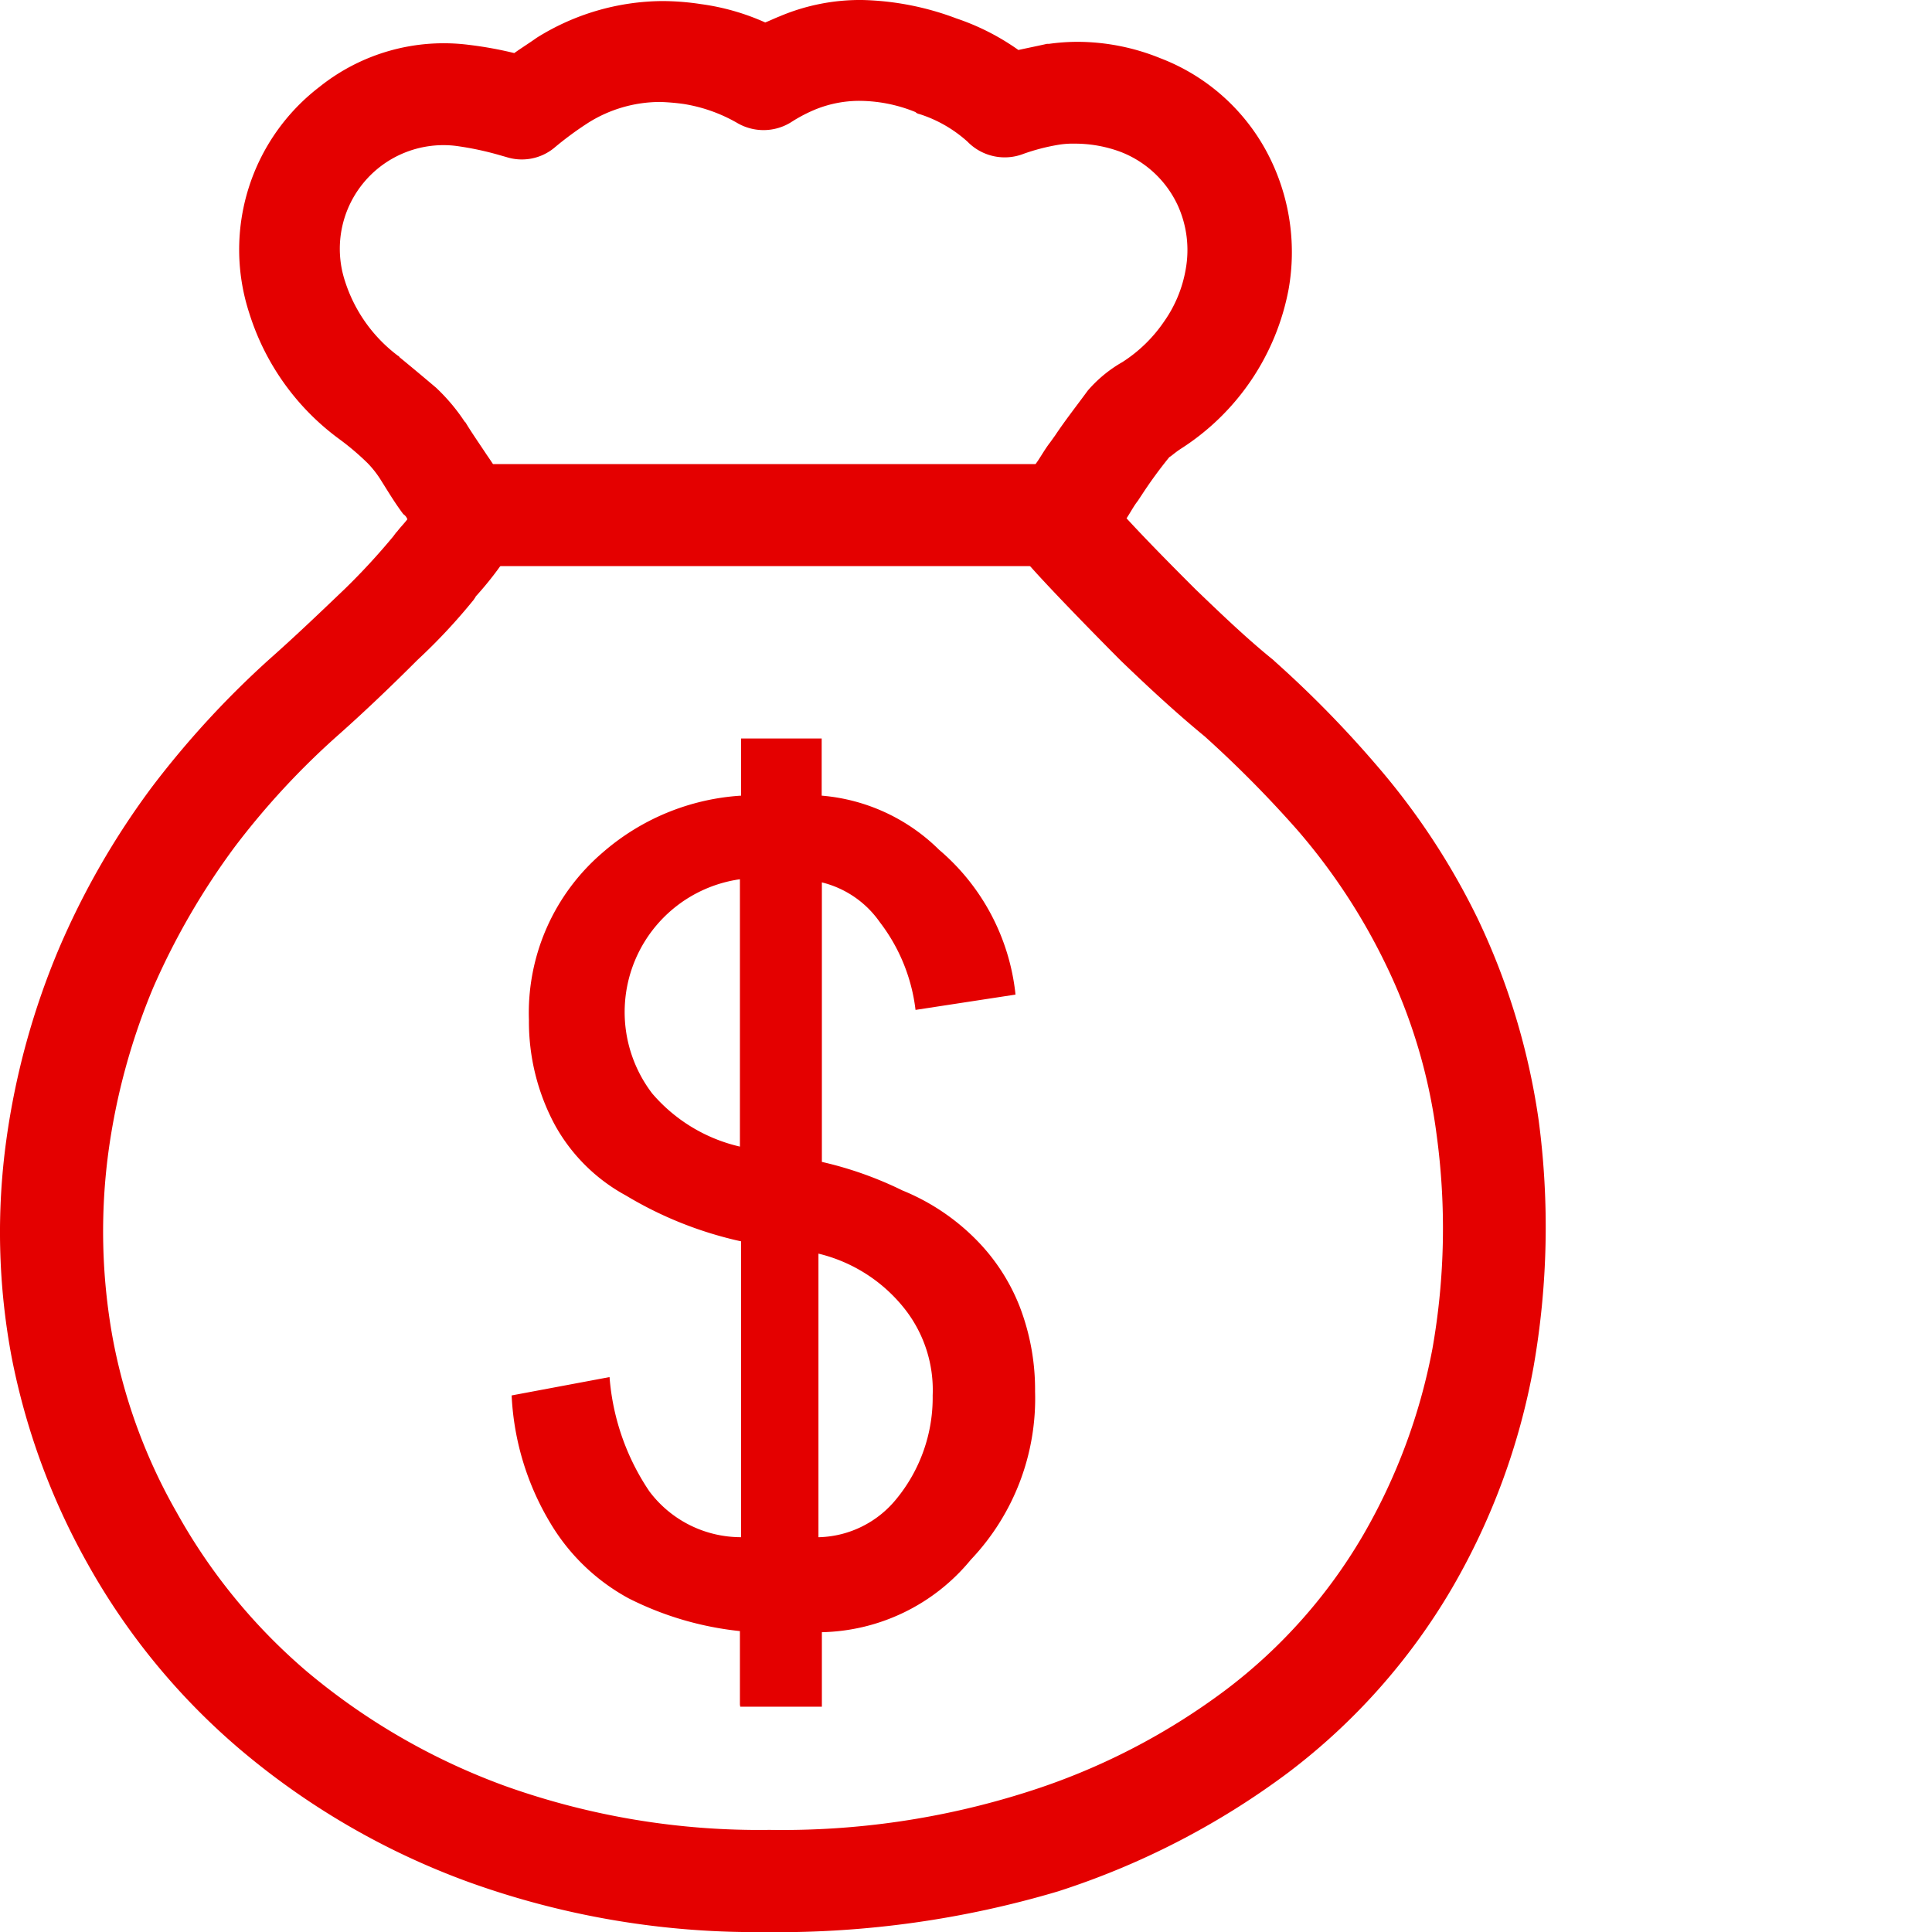 <svg xmlns="http://www.w3.org/2000/svg" width="40" height="40" viewBox="0 0 40 40"><g id="Group_65671" data-name="Group 65671" transform="translate(-964 -4532)"><g id="fees" transform="translate(818.464 4482.662)"><path id="Path_38477" data-name="Path 38477" d="M161.446,89.338a17.488,17.488,0,0,1-6.209-1.035,15.556,15.556,0,0,1-4.731-2.746,13.979,13.979,0,0,1-3.168-3.865,14.321,14.321,0,0,1-1.563-4.266,13.989,13.989,0,0,1-.106-4.5A15.7,15.7,0,0,1,146.747,69a16.305,16.305,0,0,1,1.943-3.379,19.153,19.153,0,0,1,2.429-2.64c.549-.486,1.077-.993,1.563-1.457a13.815,13.815,0,0,0,.993-1.077l.063-.084.021-.021c.063-.084.148-.169.211-.253a.211.211,0,0,0-.084-.106c-.19-.253-.338-.507-.486-.739a2.076,2.076,0,0,0-.253-.317,5.4,5.4,0,0,0-.57-.486,5.132,5.132,0,0,1-1.88-2.619,4.244,4.244,0,0,1,1.457-4.688,4.116,4.116,0,0,1,3.1-.866,7.873,7.873,0,0,1,.929.169c.148-.106.317-.211.465-.317a4.961,4.961,0,0,1,2.6-.76,5.346,5.346,0,0,1,.8.063,4.808,4.808,0,0,1,1.331.38c.106-.042.19-.084.3-.127a4.264,4.264,0,0,1,1.711-.338,5.887,5.887,0,0,1,1.943.38,4.94,4.94,0,0,1,1.288.655c.19-.042.4-.084.591-.127h.042a4.283,4.283,0,0,1,.591-.042,4.574,4.574,0,0,1,1.711.338,4.2,4.2,0,0,1,2.323,2.175,4.4,4.4,0,0,1,.338,2.6,5.018,5.018,0,0,1-2.239,3.316c-.127.084-.19.148-.232.169a9.143,9.143,0,0,0-.57.781l-.084.127c-.084.106-.148.232-.232.359.465.507,1.119,1.162,1.436,1.478.528.507,1.056,1.014,1.605,1.457l.021.021a22.521,22.521,0,0,1,2.112,2.154,14.692,14.692,0,0,1,2.091,3.168,14.425,14.425,0,0,1,1.267,4.182,16.768,16.768,0,0,1-.106,5.111,14.1,14.1,0,0,1-1.69,4.583,13.047,13.047,0,0,1-3.4,3.823,16.289,16.289,0,0,1-4.752,2.45,20.37,20.37,0,0,1-6,.845Zm-6.061-27.645-.042.063A11.987,11.987,0,0,1,154.181,63c-.507.507-1.056,1.035-1.626,1.542a16.054,16.054,0,0,0-2.154,2.323,14.944,14.944,0,0,0-1.69,2.914,13.528,13.528,0,0,0-.929,3.4,12.371,12.371,0,0,0,.084,3.844,11.505,11.505,0,0,0,1.331,3.633,11.94,11.94,0,0,0,2.7,3.295,13.632,13.632,0,0,0,4.1,2.365,15.628,15.628,0,0,0,5.47.908,16.686,16.686,0,0,0,5.322-.781,13.761,13.761,0,0,0,4.118-2.112,10.886,10.886,0,0,0,2.851-3.21,12.215,12.215,0,0,0,1.436-3.865,14.348,14.348,0,0,0,.084-4.435,11.391,11.391,0,0,0-1.077-3.569,12.664,12.664,0,0,0-1.8-2.724,23.732,23.732,0,0,0-1.922-1.943c-.591-.486-1.162-1.014-1.732-1.563-.444-.444-1.5-1.521-1.922-2.006a1.237,1.237,0,0,1-.211-.359A1.1,1.1,0,0,1,166.6,59.6l.084-.169a4.772,4.772,0,0,1,.338-.549c.084-.127.169-.275.253-.38l.106-.148c.211-.317.444-.612.676-.929a2.734,2.734,0,0,1,.718-.591,3,3,0,0,0,.866-.845,2.657,2.657,0,0,0,.444-1.077,2.232,2.232,0,0,0-.169-1.331,2.161,2.161,0,0,0-1.183-1.1,2.718,2.718,0,0,0-.95-.169,1.824,1.824,0,0,0-.317.021,4.214,4.214,0,0,0-.739.19,1.076,1.076,0,0,1-1.14-.232l-.021-.021a2.718,2.718,0,0,0-.993-.57.16.16,0,0,1-.084-.042,3.107,3.107,0,0,0-1.183-.232,2.429,2.429,0,0,0-.866.169,3.092,3.092,0,0,0-.528.275,1.078,1.078,0,0,1-1.1.021,3.248,3.248,0,0,0-1.119-.4,4.542,4.542,0,0,0-.486-.042,2.8,2.8,0,0,0-1.478.422,6.864,6.864,0,0,0-.718.528,1.055,1.055,0,0,1-.993.19l-.148-.042a6.291,6.291,0,0,0-.908-.19,2.146,2.146,0,0,0-2.281,2.809,3.114,3.114,0,0,0,1.1,1.542.021.021,0,0,1,.021.021q.348.285.76.634a3.943,3.943,0,0,1,.591.7l.021.021c.127.211.275.422.443.676.148.211.275.422.4.634l.127.19a1.05,1.05,0,0,1-.063,1.2,6.931,6.931,0,0,1-.7.908Z" fill="#e40000"></path><path id="Path_38478" data-name="Path 38478" d="M353.84,286.8V285.28a6.621,6.621,0,0,1-2.3-.676,4.238,4.238,0,0,1-1.626-1.563,5.638,5.638,0,0,1-.8-2.64l2.027-.38a4.891,4.891,0,0,0,.824,2.365,2.369,2.369,0,0,0,1.9.95v-6.125a7.929,7.929,0,0,1-2.386-.95A3.689,3.689,0,0,1,350,274.784a4.517,4.517,0,0,1-.528-2.154,4.365,4.365,0,0,1,1.521-3.464,4.817,4.817,0,0,1,2.872-1.183V266.8h1.668v1.183a3.912,3.912,0,0,1,2.429,1.119,4.552,4.552,0,0,1,1.584,3l-2.07.317a3.692,3.692,0,0,0-.739-1.816,2.062,2.062,0,0,0-1.2-.824v5.787a7.628,7.628,0,0,1,1.668.591,4.557,4.557,0,0,1,1.521,1.014,4.081,4.081,0,0,1,.908,1.394,4.786,4.786,0,0,1,.317,1.753,4.848,4.848,0,0,1-1.331,3.485,4.1,4.1,0,0,1-3.083,1.5v1.542h-1.69Zm0-17.086a2.777,2.777,0,0,0-1.816,4.435,3.39,3.39,0,0,0,1.816,1.1Zm1.647,13.622a2.135,2.135,0,0,0,1.584-.781,3.307,3.307,0,0,0,.76-2.154,2.718,2.718,0,0,0-.549-1.753,3.241,3.241,0,0,0-1.816-1.183v5.871Zm0,0,4.52-20.106H348.75a1.056,1.056,0,0,1,0-2.112h11.257a1.056,1.056,0,1,1,0,2.112Z" transform="translate(-192.985 -202.172)" fill="#e40000"></path></g><circle id="Ellipse_13643" data-name="Ellipse 13643" cx="20" cy="20" r="20" transform="translate(964 4532)" fill="#e40000" opacity="0"></circle></g></svg>